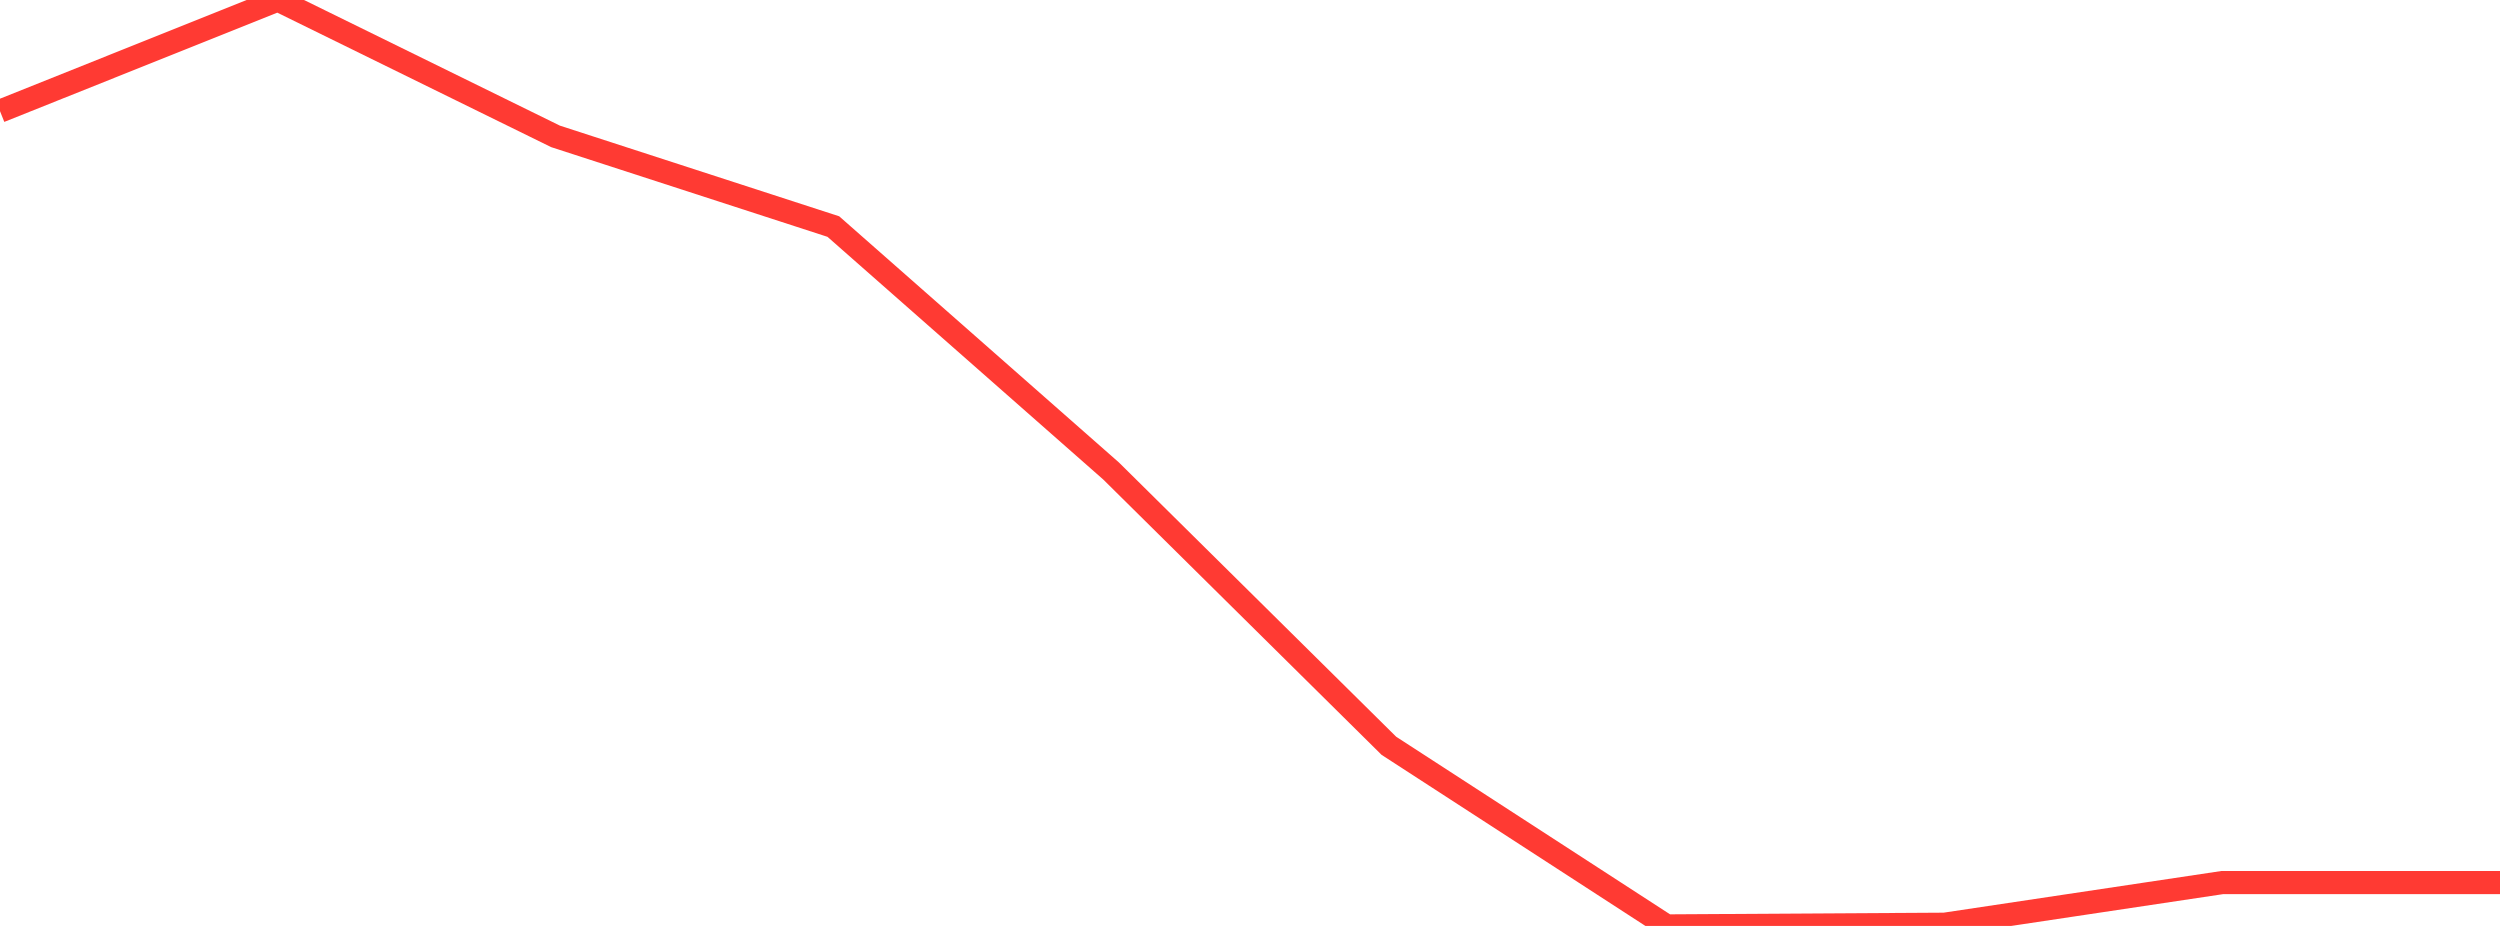 <?xml version="1.0" standalone="no"?>
<!DOCTYPE svg PUBLIC "-//W3C//DTD SVG 1.1//EN" "http://www.w3.org/Graphics/SVG/1.1/DTD/svg11.dtd">

<svg width="135" height="50" viewBox="0 0 135 50" preserveAspectRatio="none" 
  xmlns="http://www.w3.org/2000/svg"
  xmlns:xlink="http://www.w3.org/1999/xlink">


<polyline points="0.0, 6.002 15.0, 0.0 30.0, 7.365 45.0, 12.234 60.0, 25.435 75.0, 40.273 90.0, 50.0 105.0, 49.909 120.0, 47.659 135.0, 47.659" fill="none" stroke="#ff3a33" stroke-width="1.25"/>

</svg>